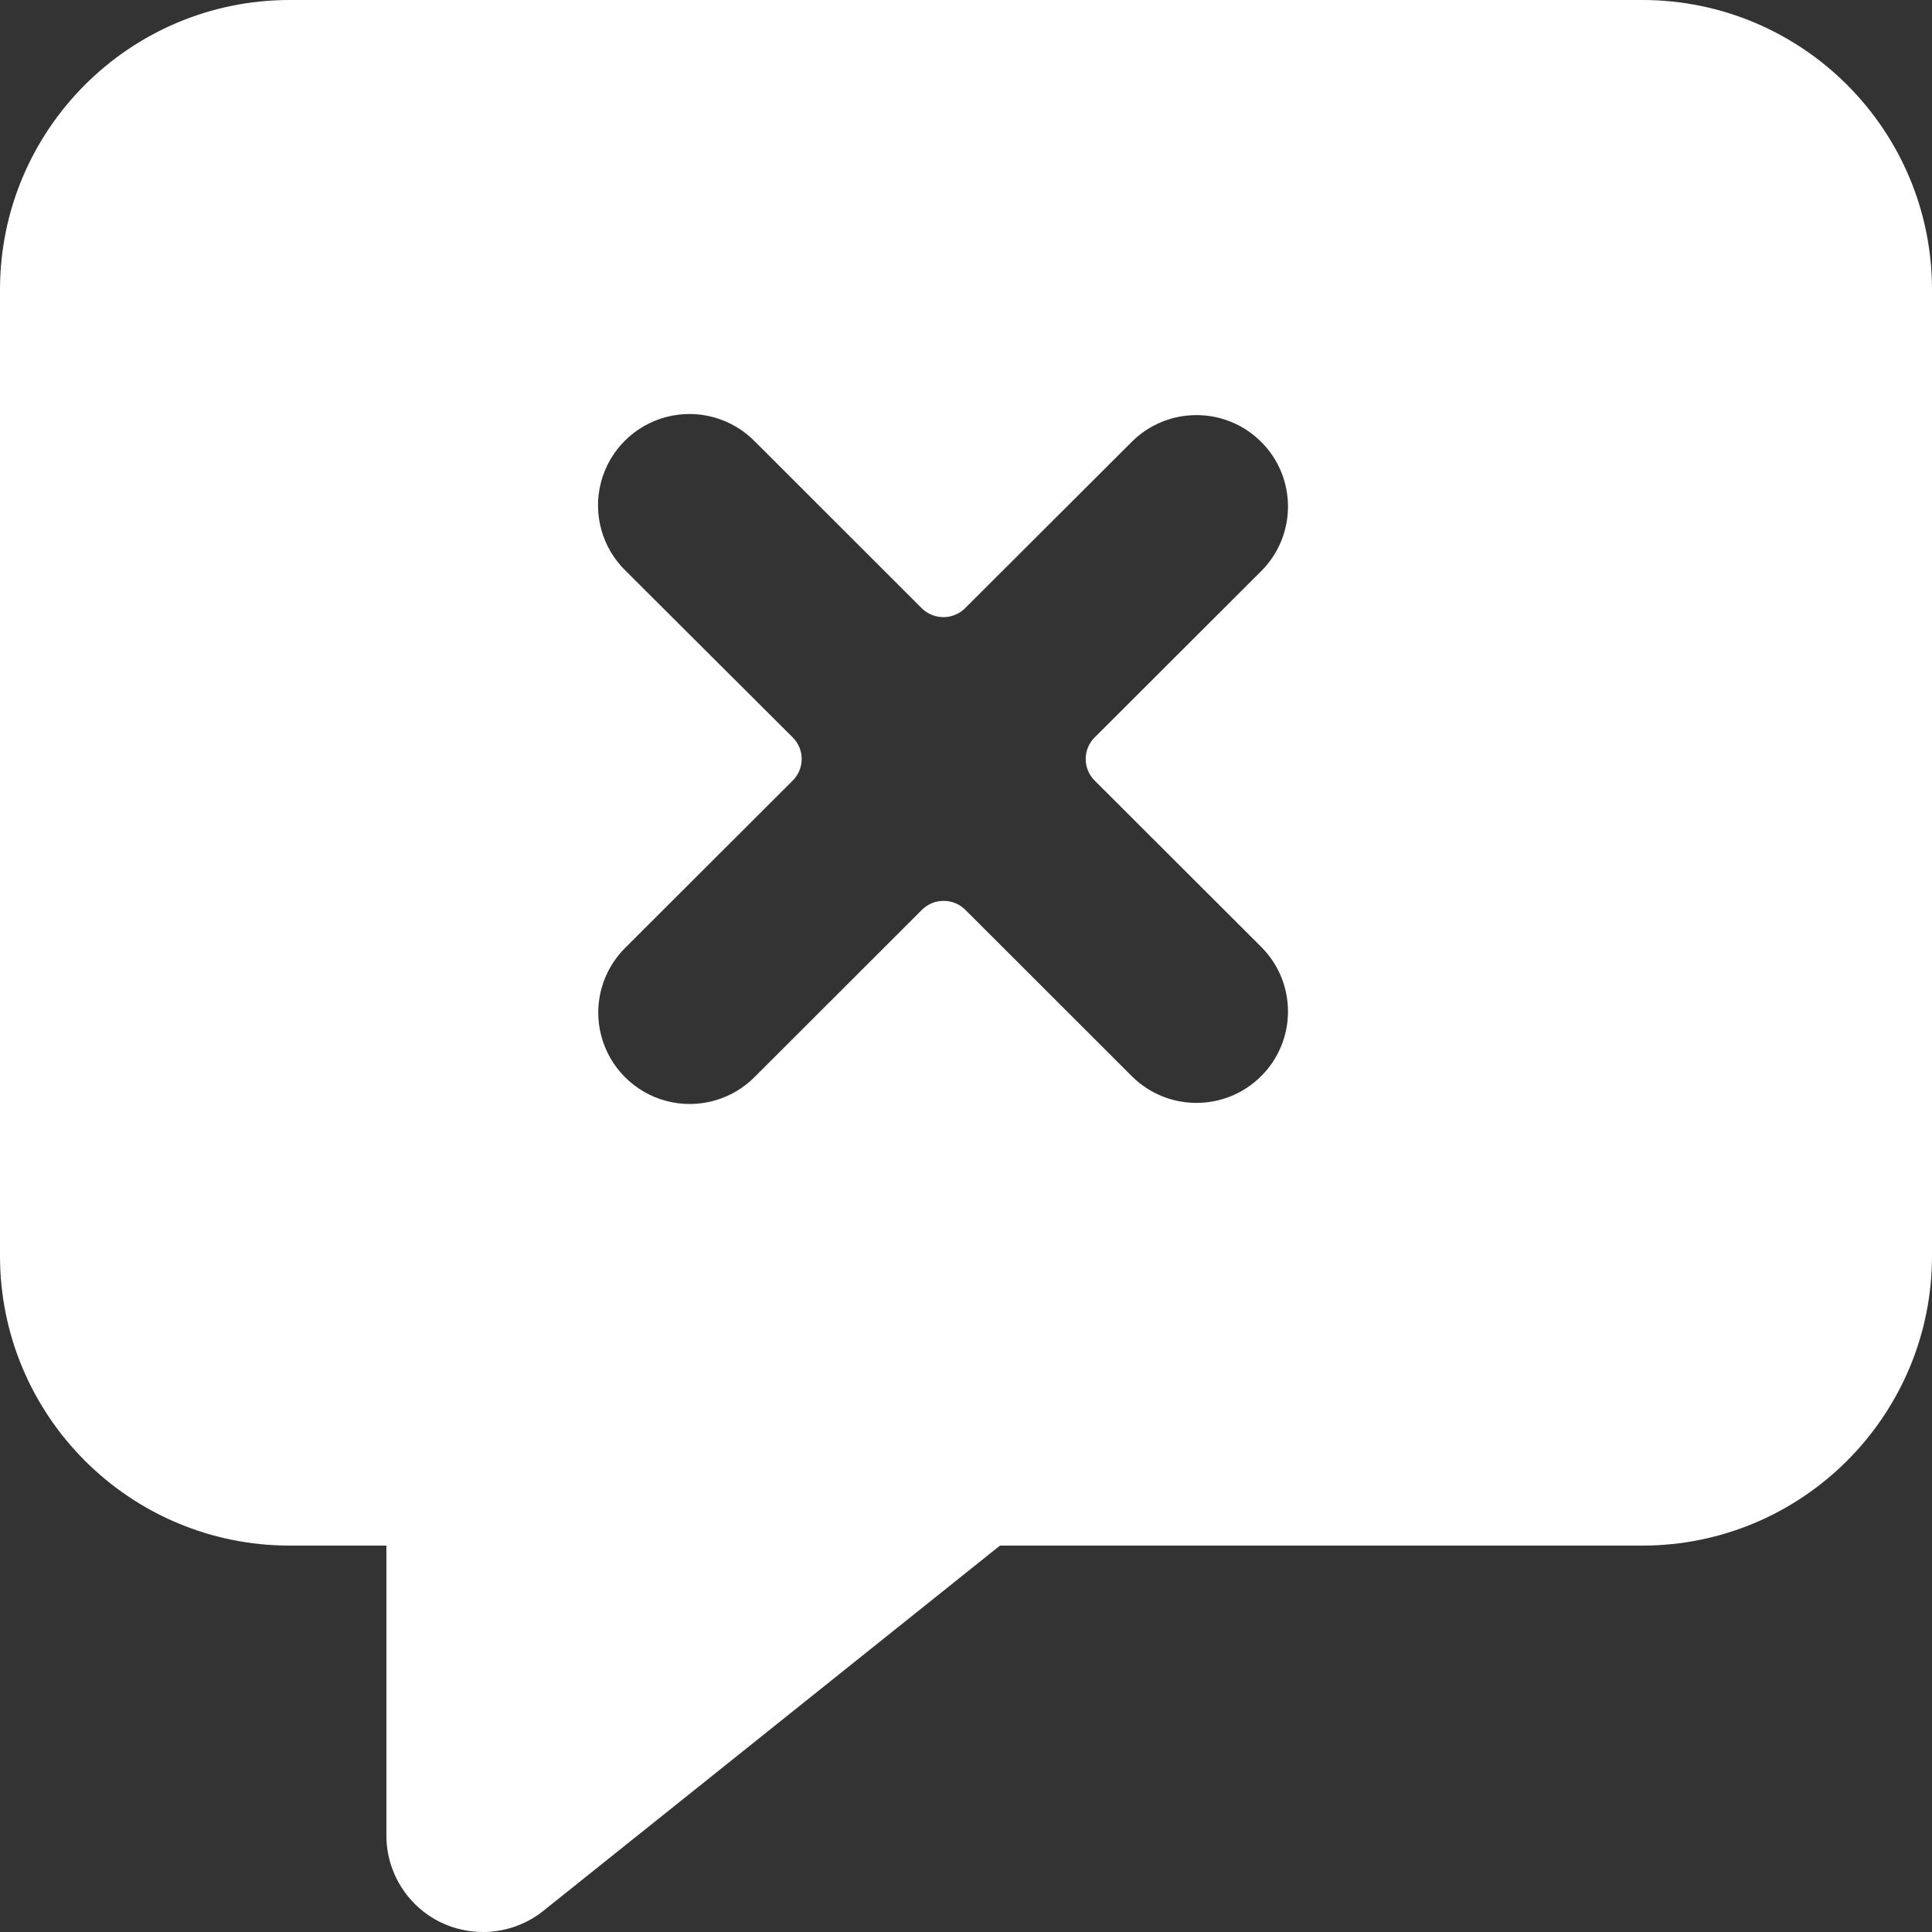 <?xml version="1.0" encoding="UTF-8"?>
<svg width="42px" height="42px" viewBox="0 0 42 42" version="1.1" xmlns="http://www.w3.org/2000/svg" xmlns:xlink="http://www.w3.org/1999/xlink">
    <rect x="0" y="0" width="42" height="42" fill="#333333" stroke="none"/>
    <title>CHALLENGES_COMMUNICATION</title>
    <g id="CLIENT-ROUND-2" stroke="none" stroke-width="1" fill="none" fill-rule="evenodd">
        <g id="ICON-PACK" transform="translate(-917, -7122)" fill="#FFFFFF" fill-rule="nonzero">
            <path d="M952.7,7122 C956.179,7122 959,7124.821 959,7128.3 L959,7128.3 L959,7149.3 C959,7152.779 956.179,7155.6 952.7,7155.6 L952.7,7155.6 L938.739,7155.6 L928.81,7163.542 C928.438,7163.839 927.976,7164 927.5,7164 C927.185,7164 926.873,7163.929 926.589,7163.794 C925.861,7163.444 925.399,7162.707 925.4,7161.9 L925.4,7161.9 L925.4,7155.6 L923.3,7155.6 C919.821,7155.6 917,7152.779 917,7149.3 L917,7149.3 L917,7128.3 C917,7124.821 919.821,7122 923.3,7122 L923.3,7122 Z M933.419,7131.606 C932.919,7131.09 932.18,7130.883 931.485,7131.065 C930.789,7131.247 930.246,7131.79 930.065,7132.484 C929.883,7133.179 930.091,7133.917 930.608,7134.416 L930.608,7134.416 L934.233,7138.031 C934.358,7138.155 934.428,7138.324 934.428,7138.5 C934.428,7138.676 934.358,7138.845 934.233,7138.969 L934.233,7138.969 L930.613,7142.584 C930.096,7143.083 929.888,7143.821 930.07,7144.516 C930.252,7145.21 930.794,7145.753 931.49,7145.935 C932.185,7146.117 932.925,7145.91 933.424,7145.394 L933.424,7145.394 L937.045,7141.776 C937.305,7141.52 937.723,7141.52 937.983,7141.776 L937.983,7141.776 L941.603,7145.394 C942.38,7146.17 943.64,7146.17 944.417,7145.394 C945.194,7144.618 945.194,7143.36 944.417,7142.584 L944.417,7142.584 L940.797,7138.969 C940.672,7138.845 940.602,7138.676 940.602,7138.5 C940.602,7138.324 940.672,7138.155 940.797,7138.031 L940.797,7138.031 L944.417,7134.416 C945.194,7133.64 945.194,7132.382 944.417,7131.606 C943.64,7130.83 942.38,7130.83 941.603,7131.606 L941.603,7131.606 L937.978,7135.224 C937.718,7135.48 937.299,7135.48 937.039,7135.224 L937.039,7135.224 Z" id="CHALLENGES_COMMUNICATION"></path>
        </g>
    </g>
</svg>